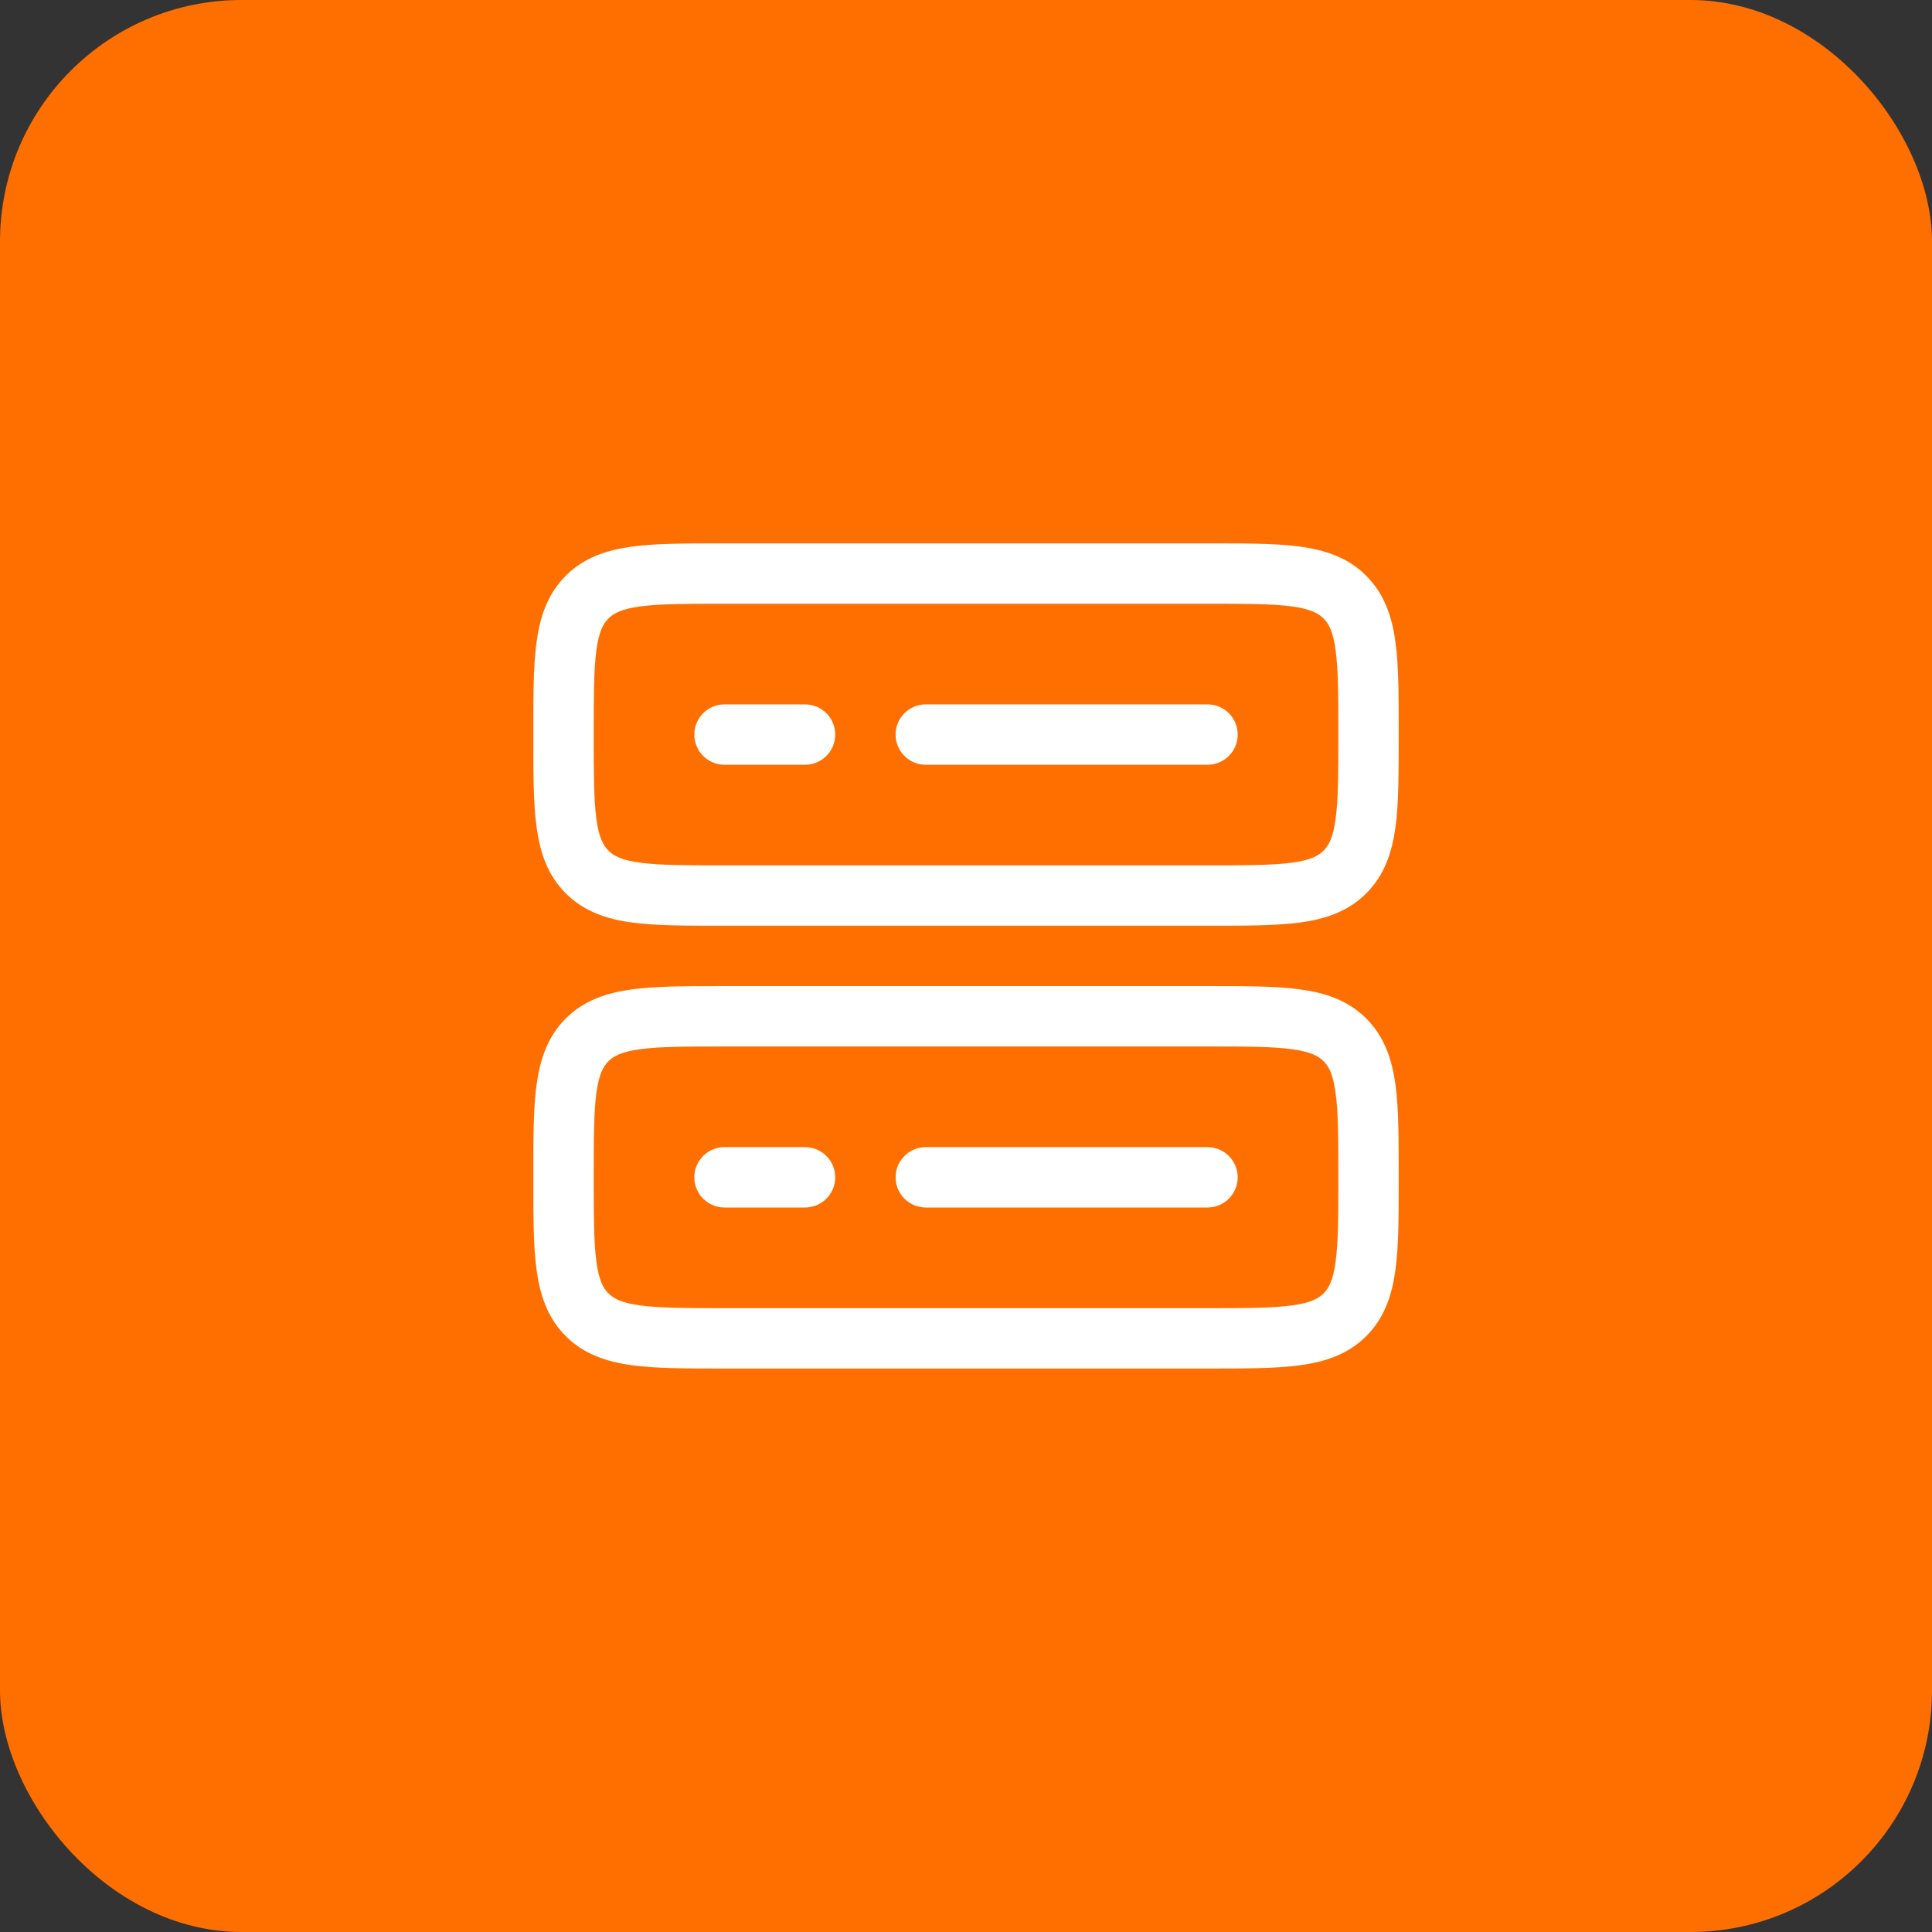 <svg width="32" height="32" viewBox="0 0 32 32" fill="none" xmlns="http://www.w3.org/2000/svg">
<rect x="0" y="0" width="32" height="32" fill="#333333" stroke="none"/>
<rect width="32" height="32" rx="4" fill="#FF6F00"/>
<path fill-rule="evenodd" clip-rule="evenodd" d="M11.966 9H20.035C20.634 9 21.133 9 21.53 9.053C21.948 9.11 22.326 9.233 22.63 9.537C22.933 9.841 23.057 10.219 23.114 10.637C23.167 11.034 23.167 11.533 23.167 12.132V12.201C23.167 12.8 23.167 13.3 23.114 13.696C23.057 14.115 22.933 14.493 22.63 14.796C22.326 15.1 21.948 15.224 21.53 15.28C21.133 15.333 20.634 15.333 20.035 15.333H11.966C11.367 15.333 10.867 15.333 10.47 15.28C10.052 15.224 9.674 15.1 9.37 14.796C9.067 14.493 8.943 14.115 8.887 13.696C8.833 13.3 8.833 12.8 8.834 12.201V12.132C8.833 11.533 8.833 11.034 8.887 10.637C8.943 10.219 9.067 9.841 9.37 9.537C9.674 9.233 10.052 9.11 10.47 9.053C10.867 9 11.367 9 11.966 9ZM10.604 10.044C10.296 10.086 10.165 10.157 10.078 10.244C9.991 10.331 9.919 10.463 9.878 10.77C9.835 11.092 9.834 11.524 9.834 12.167C9.834 12.809 9.835 13.241 9.878 13.563C9.919 13.871 9.991 14.002 10.078 14.089C10.165 14.176 10.296 14.248 10.604 14.289C10.926 14.332 11.357 14.333 12 14.333H20C20.643 14.333 21.075 14.332 21.397 14.289C21.704 14.248 21.836 14.176 21.923 14.089C22.01 14.002 22.081 13.871 22.122 13.563C22.166 13.241 22.167 12.809 22.167 12.167C22.167 11.524 22.166 11.092 22.122 10.77C22.081 10.463 22.01 10.331 21.923 10.244C21.836 10.157 21.704 10.086 21.397 10.044C21.075 10.001 20.643 10 20 10H12C11.357 10 10.926 10.001 10.604 10.044ZM11.5 12.167C11.5 11.89 11.724 11.667 12 11.667H13.334C13.61 11.667 13.834 11.89 13.834 12.167C13.834 12.443 13.61 12.667 13.334 12.667H12C11.724 12.667 11.5 12.443 11.5 12.167ZM14.834 12.167C14.834 11.89 15.057 11.667 15.334 11.667H20C20.276 11.667 20.5 11.89 20.5 12.167C20.5 12.443 20.276 12.667 20 12.667H15.334C15.057 12.667 14.834 12.443 14.834 12.167ZM11.966 16.333H20.035C20.634 16.333 21.133 16.333 21.53 16.387C21.948 16.443 22.326 16.567 22.63 16.87C22.933 17.174 23.057 17.552 23.114 17.97C23.167 18.367 23.167 18.866 23.167 19.465V19.535C23.167 20.134 23.167 20.633 23.114 21.03C23.057 21.448 22.933 21.826 22.63 22.13C22.326 22.433 21.948 22.557 21.53 22.613C21.133 22.667 20.634 22.667 20.035 22.667H11.966C11.367 22.667 10.867 22.667 10.47 22.613C10.052 22.557 9.674 22.433 9.37 22.13C9.067 21.826 8.943 21.448 8.887 21.03C8.833 20.633 8.833 20.134 8.834 19.535V19.465C8.833 18.866 8.833 18.367 8.887 17.97C8.943 17.552 9.067 17.174 9.37 16.87C9.674 16.567 10.052 16.443 10.47 16.387C10.867 16.333 11.367 16.333 11.966 16.333ZM10.604 17.378C10.296 17.419 10.165 17.491 10.078 17.577C9.991 17.664 9.919 17.796 9.878 18.104C9.835 18.426 9.834 18.857 9.834 19.5C9.834 20.143 9.835 20.574 9.878 20.896C9.919 21.204 9.991 21.336 10.078 21.423C10.165 21.509 10.296 21.581 10.604 21.622C10.926 21.666 11.357 21.667 12 21.667H20C20.643 21.667 21.075 21.666 21.397 21.622C21.704 21.581 21.836 21.509 21.923 21.423C22.01 21.336 22.081 21.204 22.122 20.896C22.166 20.574 22.167 20.143 22.167 19.5C22.167 18.857 22.166 18.426 22.122 18.104C22.081 17.796 22.01 17.664 21.923 17.577C21.836 17.491 21.704 17.419 21.397 17.378C21.075 17.334 20.643 17.333 20 17.333H12C11.357 17.333 10.926 17.334 10.604 17.378ZM11.5 19.5C11.5 19.224 11.724 19 12 19H13.334C13.61 19 13.834 19.224 13.834 19.5C13.834 19.776 13.61 20 13.334 20H12C11.724 20 11.5 19.776 11.5 19.5ZM14.834 19.5C14.834 19.224 15.057 19 15.334 19H20C20.276 19 20.5 19.224 20.5 19.5C20.5 19.776 20.276 20 20 20H15.334C15.057 20 14.834 19.776 14.834 19.5Z" fill="#fff"/>
</svg>
